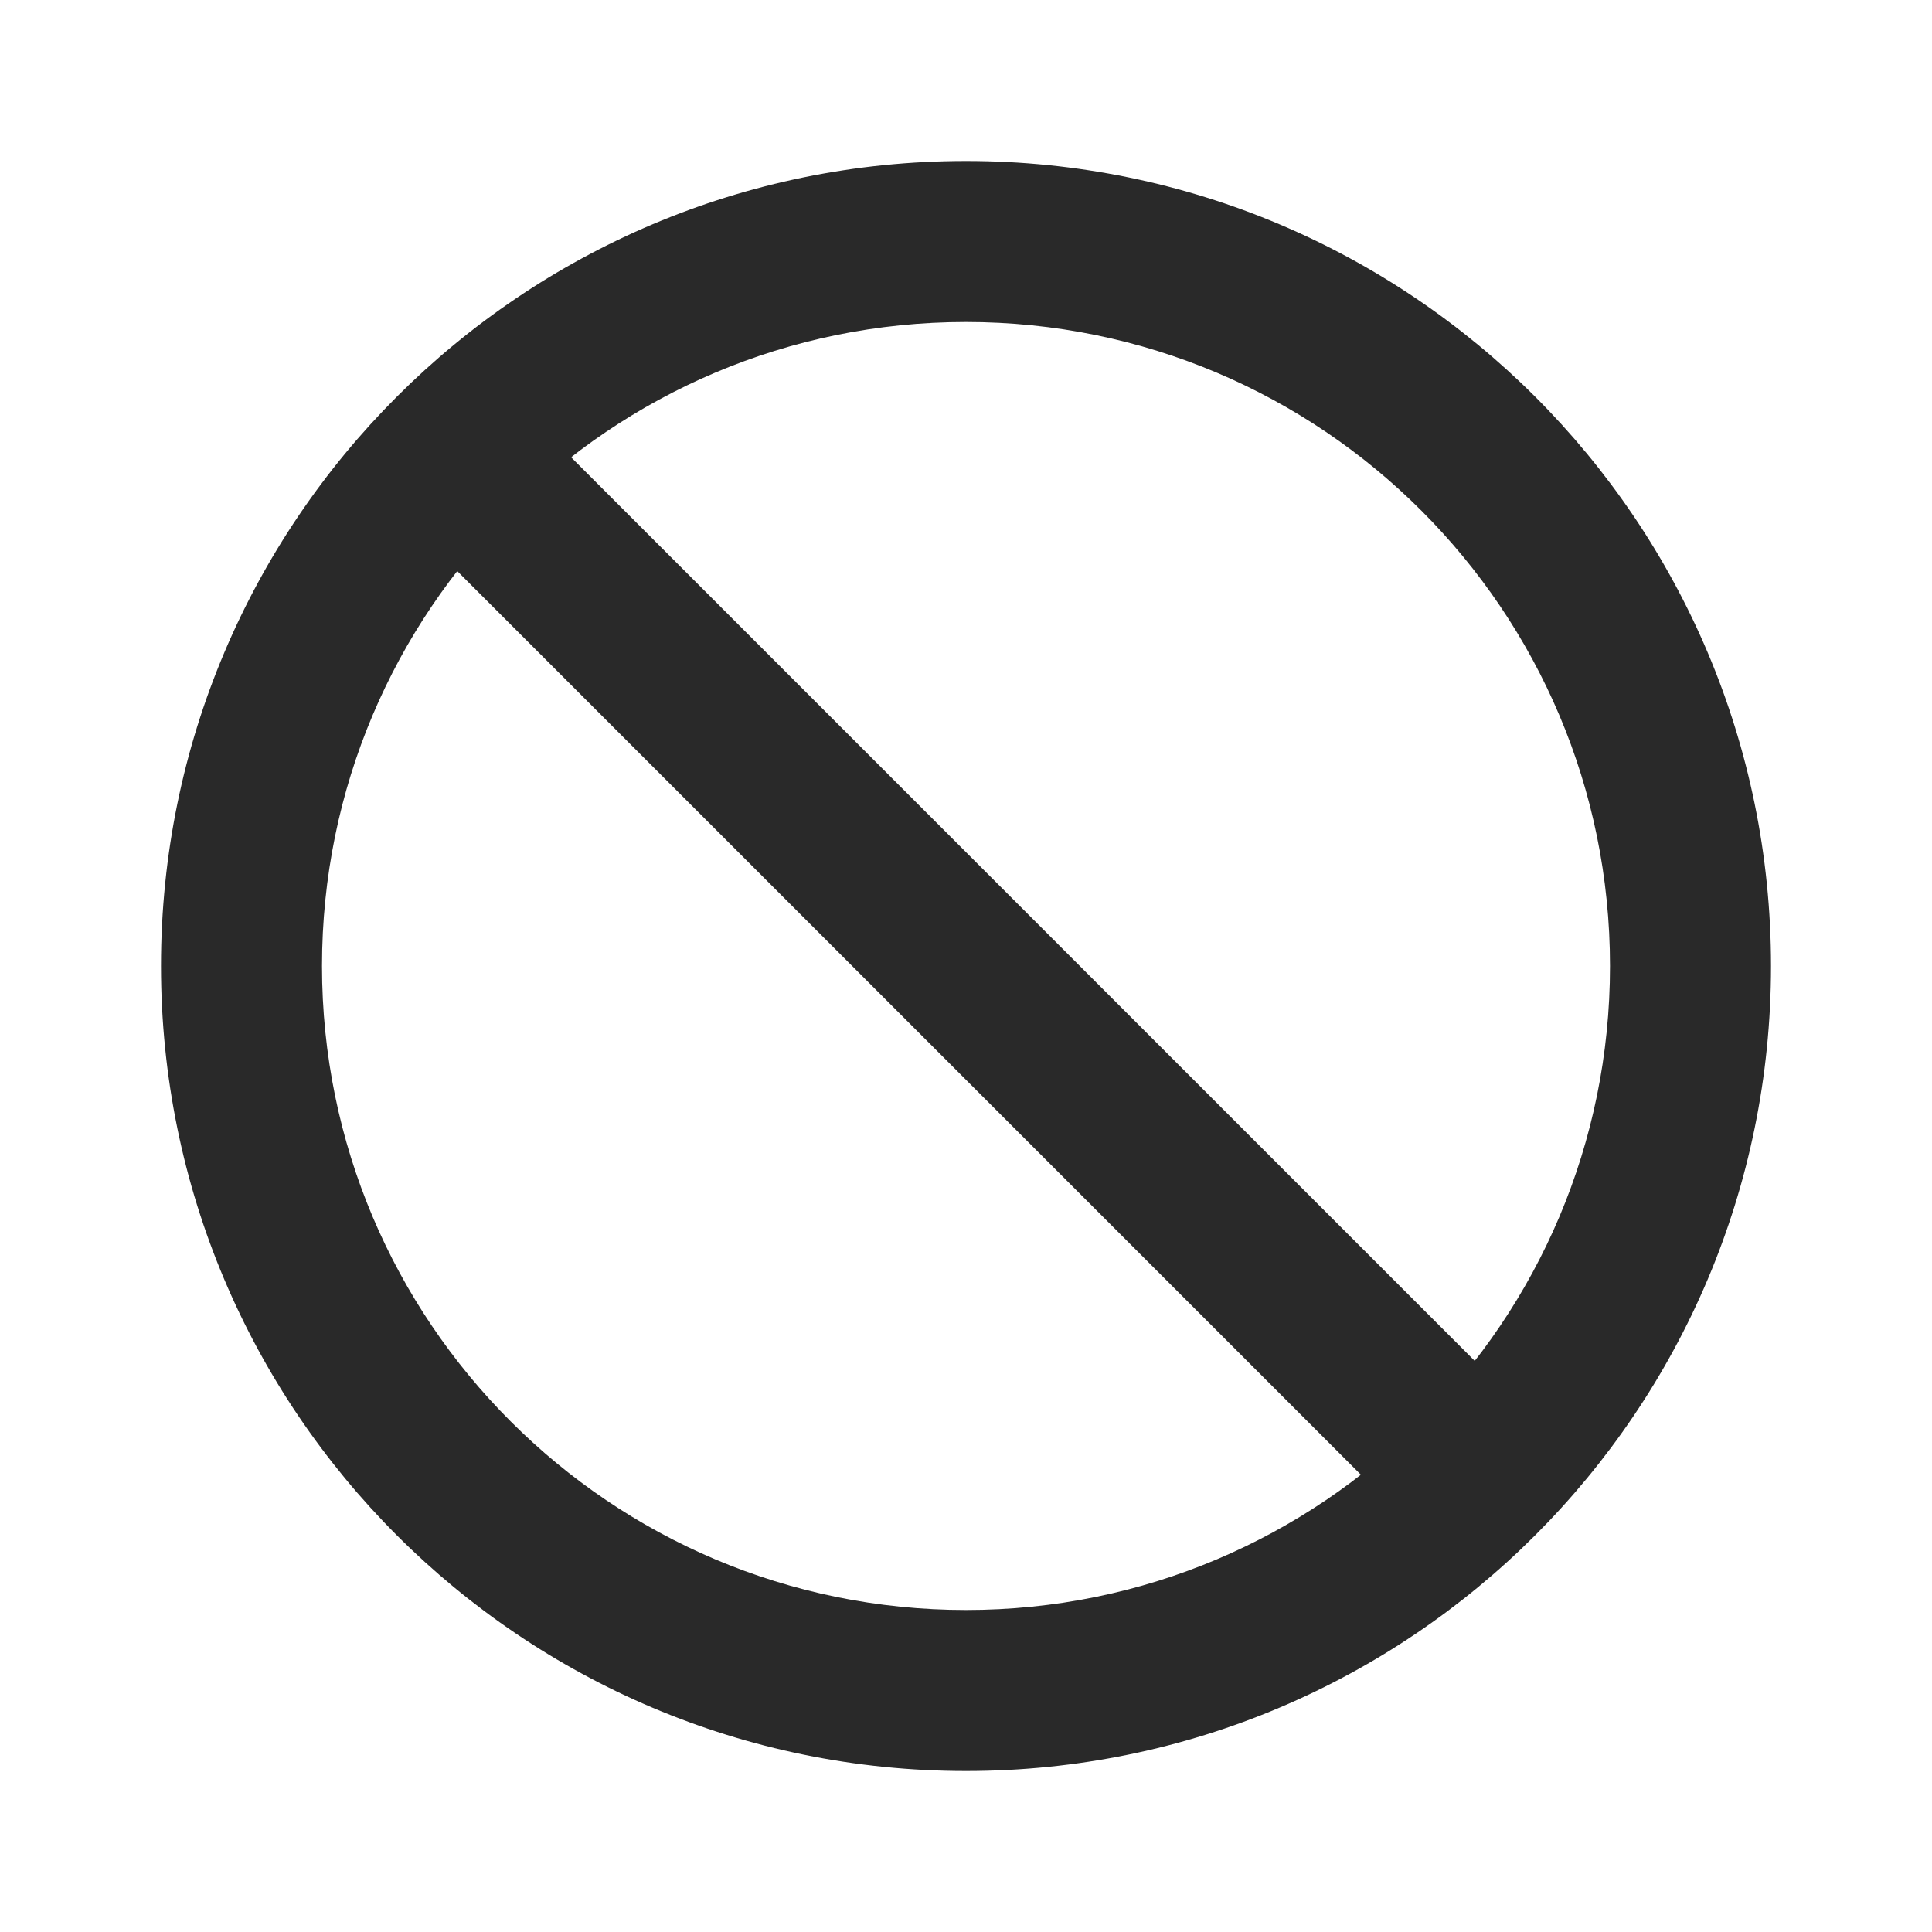 <?xml version="1.0" ?>
<svg width="800px" height="800px" viewBox="0 0 24 24" fill="none" xmlns="http://www.w3.org/2000/svg"><path d="M12 20C7.582 20 4 16.418 4 12H2C2 17.523 6.477 22 12 22V20ZM12 4C16.418 4 20 7.582 20 12H22C22 6.477 17.523 2 12 2V4ZM4 12C4 9.791 4.894 7.792 6.343 6.343L4.929 4.929C3.12 6.737 2 9.239 2 12H4ZM6.343 6.343C7.792 4.894 9.791 4 12 4V2C9.239 2 6.737 3.12 4.929 4.929L6.343 6.343ZM4.929 6.343L17.657 19.071L19.071 17.657L6.343 4.929L4.929 6.343ZM20 12C20 14.209 19.106 16.208 17.657 17.657L19.071 19.071C20.88 17.262 22 14.761 22 12H20ZM17.657 17.657C16.208 19.106 14.209 20 12 20V22C14.761 22 17.262 20.88 19.071 19.071L17.657 17.657Z" fill="#292929"/></svg>